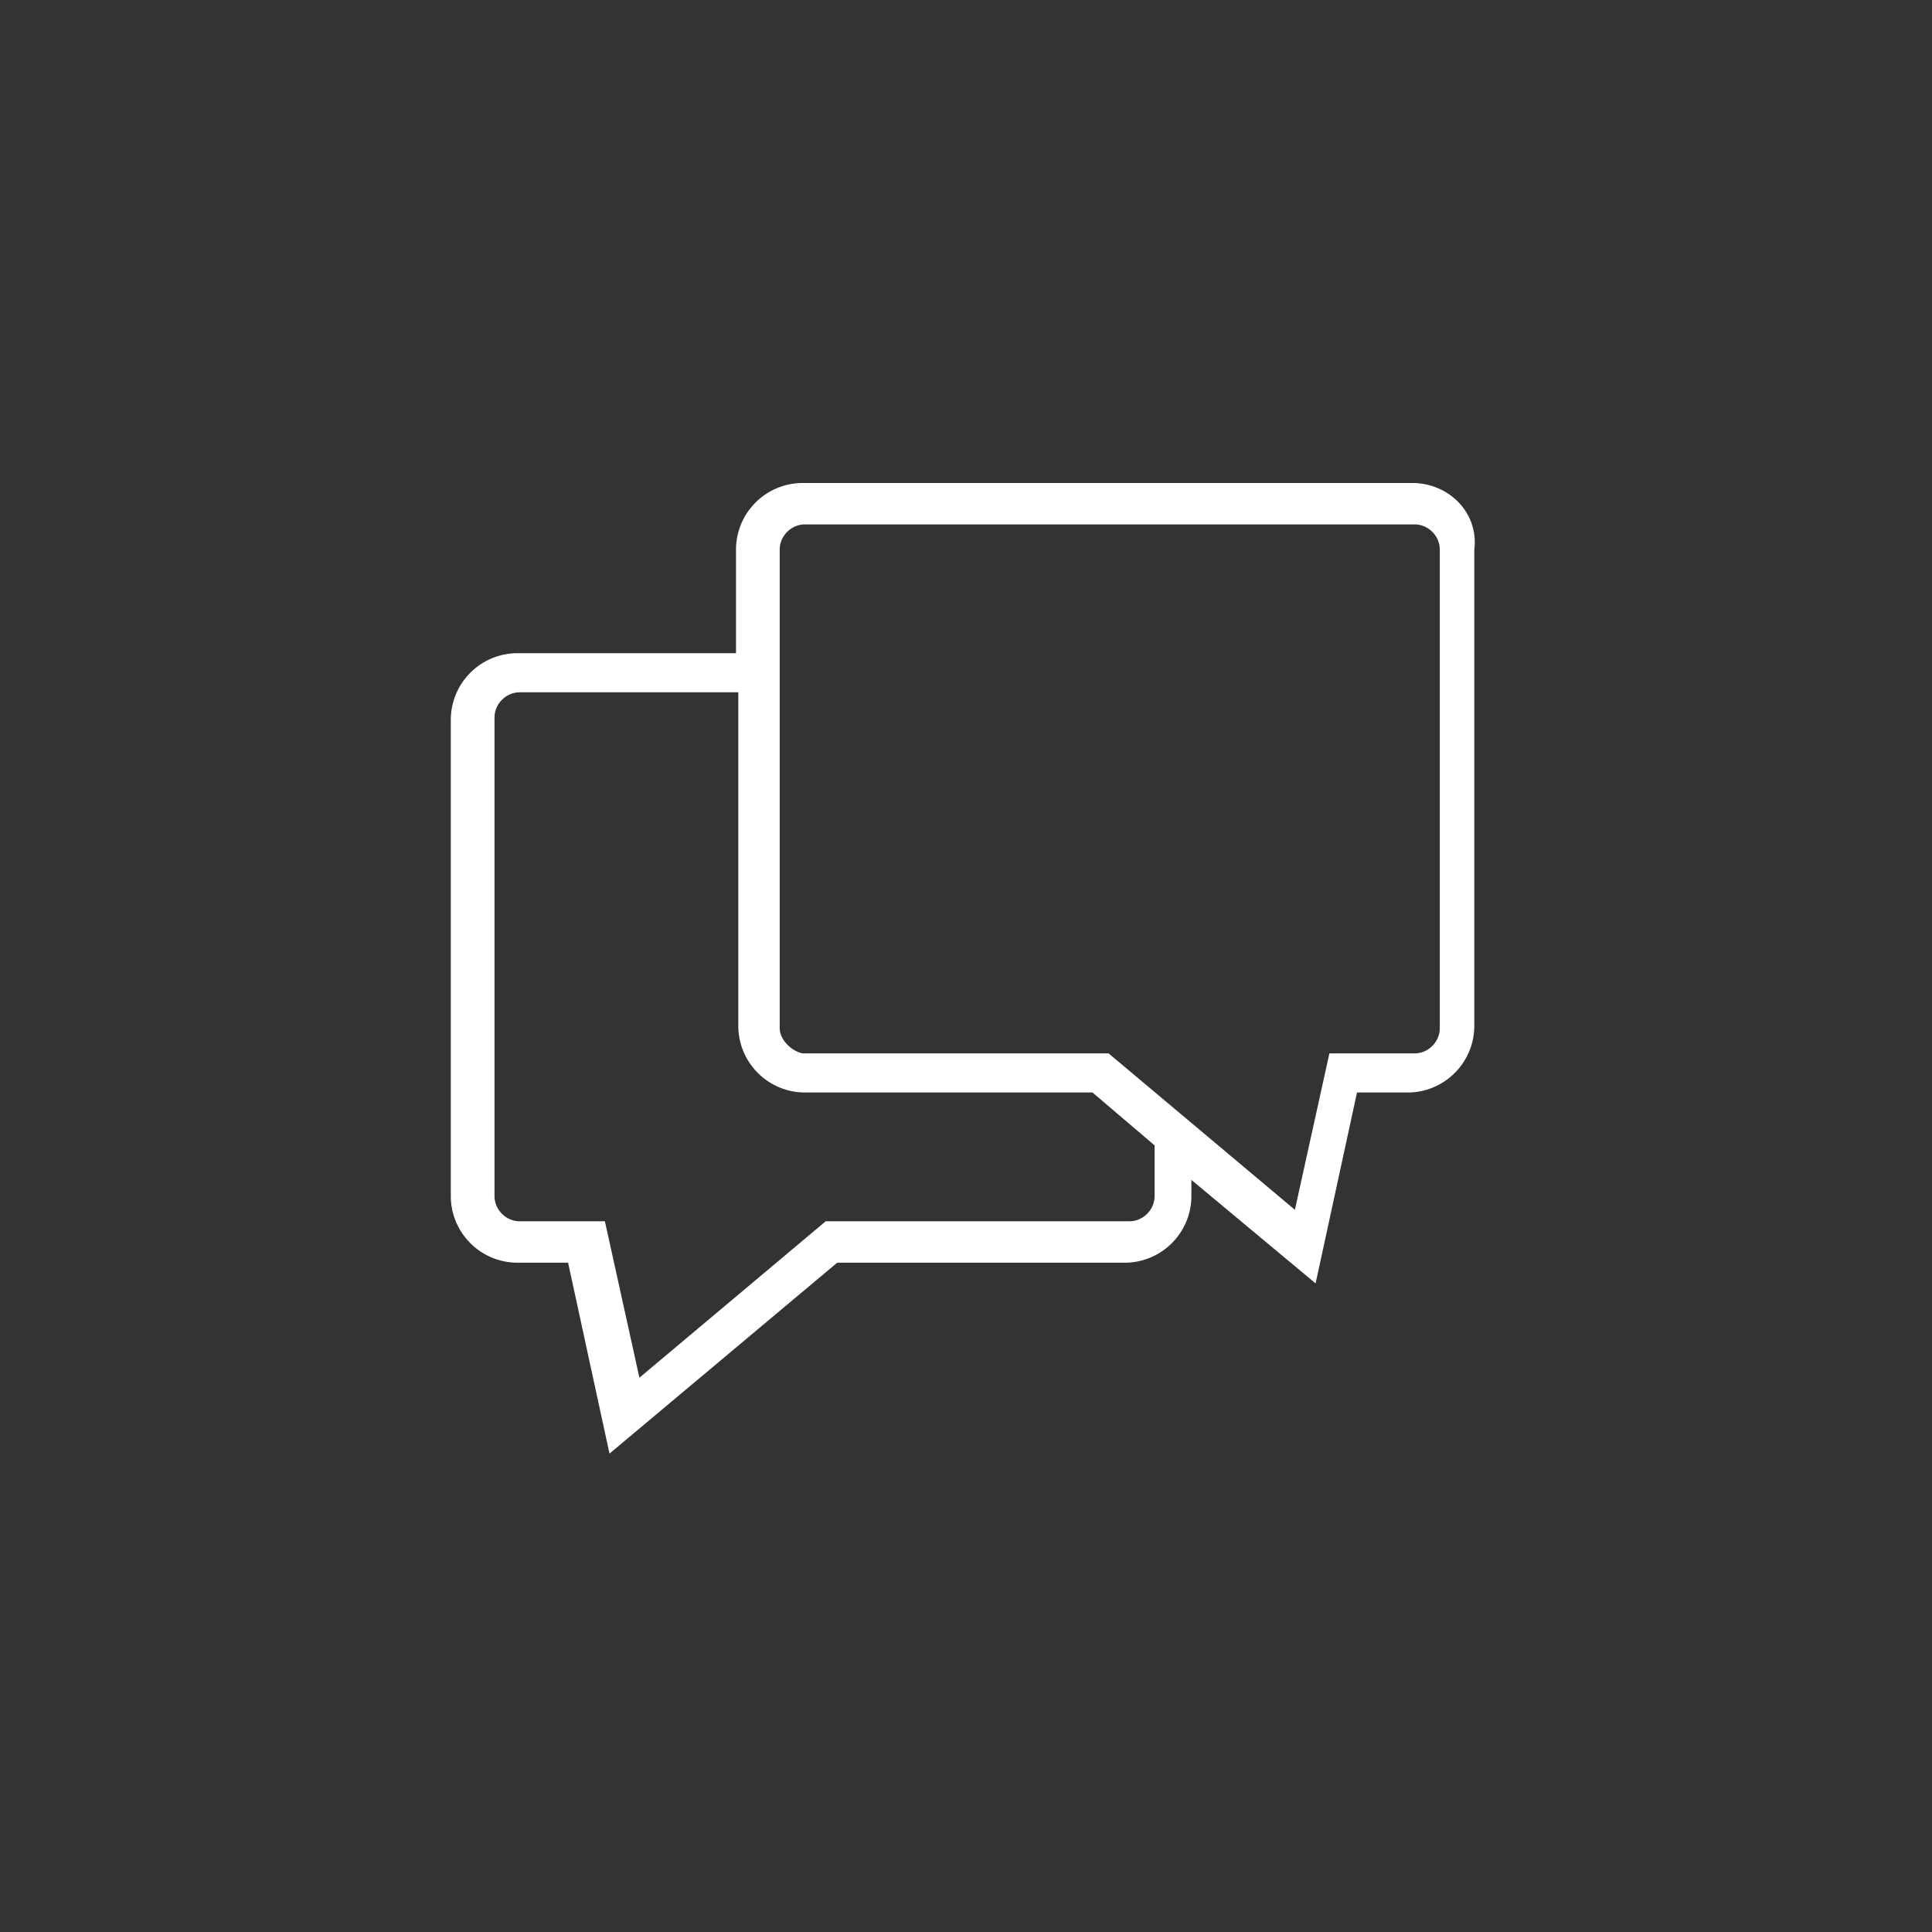 <svg class="icon" aria-hidden="true" role="img" xmlns="http://www.w3.org/2000/svg" width="84" height="84" viewBox="0 0 84 84">
  <rect x="0" y="0" width="84" height="84" fill="#333333" stroke="none"/>
  <path fill="#fff" d="M61.4 21H34.9a2.9 2.9 0 0 0-2.9 2.9v4.5h-9.5a2.9 2.9 0 0 0-2.9 2.9V52c0 1.6 1.3 2.9 2.9 2.9h2.2l1.8 8.3 9.9-8.3h12.5c1.6 0 2.9-1.3 2.9-2.9v-.7l5.4 4.5 1.8-8.3h2.2c1.6 0 2.9-1.3 2.9-2.9V23.9c.2-1.6-1.1-2.9-2.7-2.9zM33.9 44.7V23.9c0-.6.5-1.1 1.1-1.1h26.5c.6 0 1.1.5 1.1 1.1v20.8c0 .6-.5 1.1-1.1 1.1h-3.7l-1.5 6.8-8.1-6.8H34.9c-.5-.1-1-.6-1-1.1zm-6.1 15.2-1.5-6.8h-3.7c-.6 0-1.1-.5-1.1-1.1V31.2c0-.6.5-1.1 1.1-1.1h9.5v14.5c0 1.6 1.3 2.9 2.9 2.9h12.5l2.7 2.3V52c0 .6-.5 1.1-1.1 1.1H35.9l-8.1 6.8z"/>
</svg>

